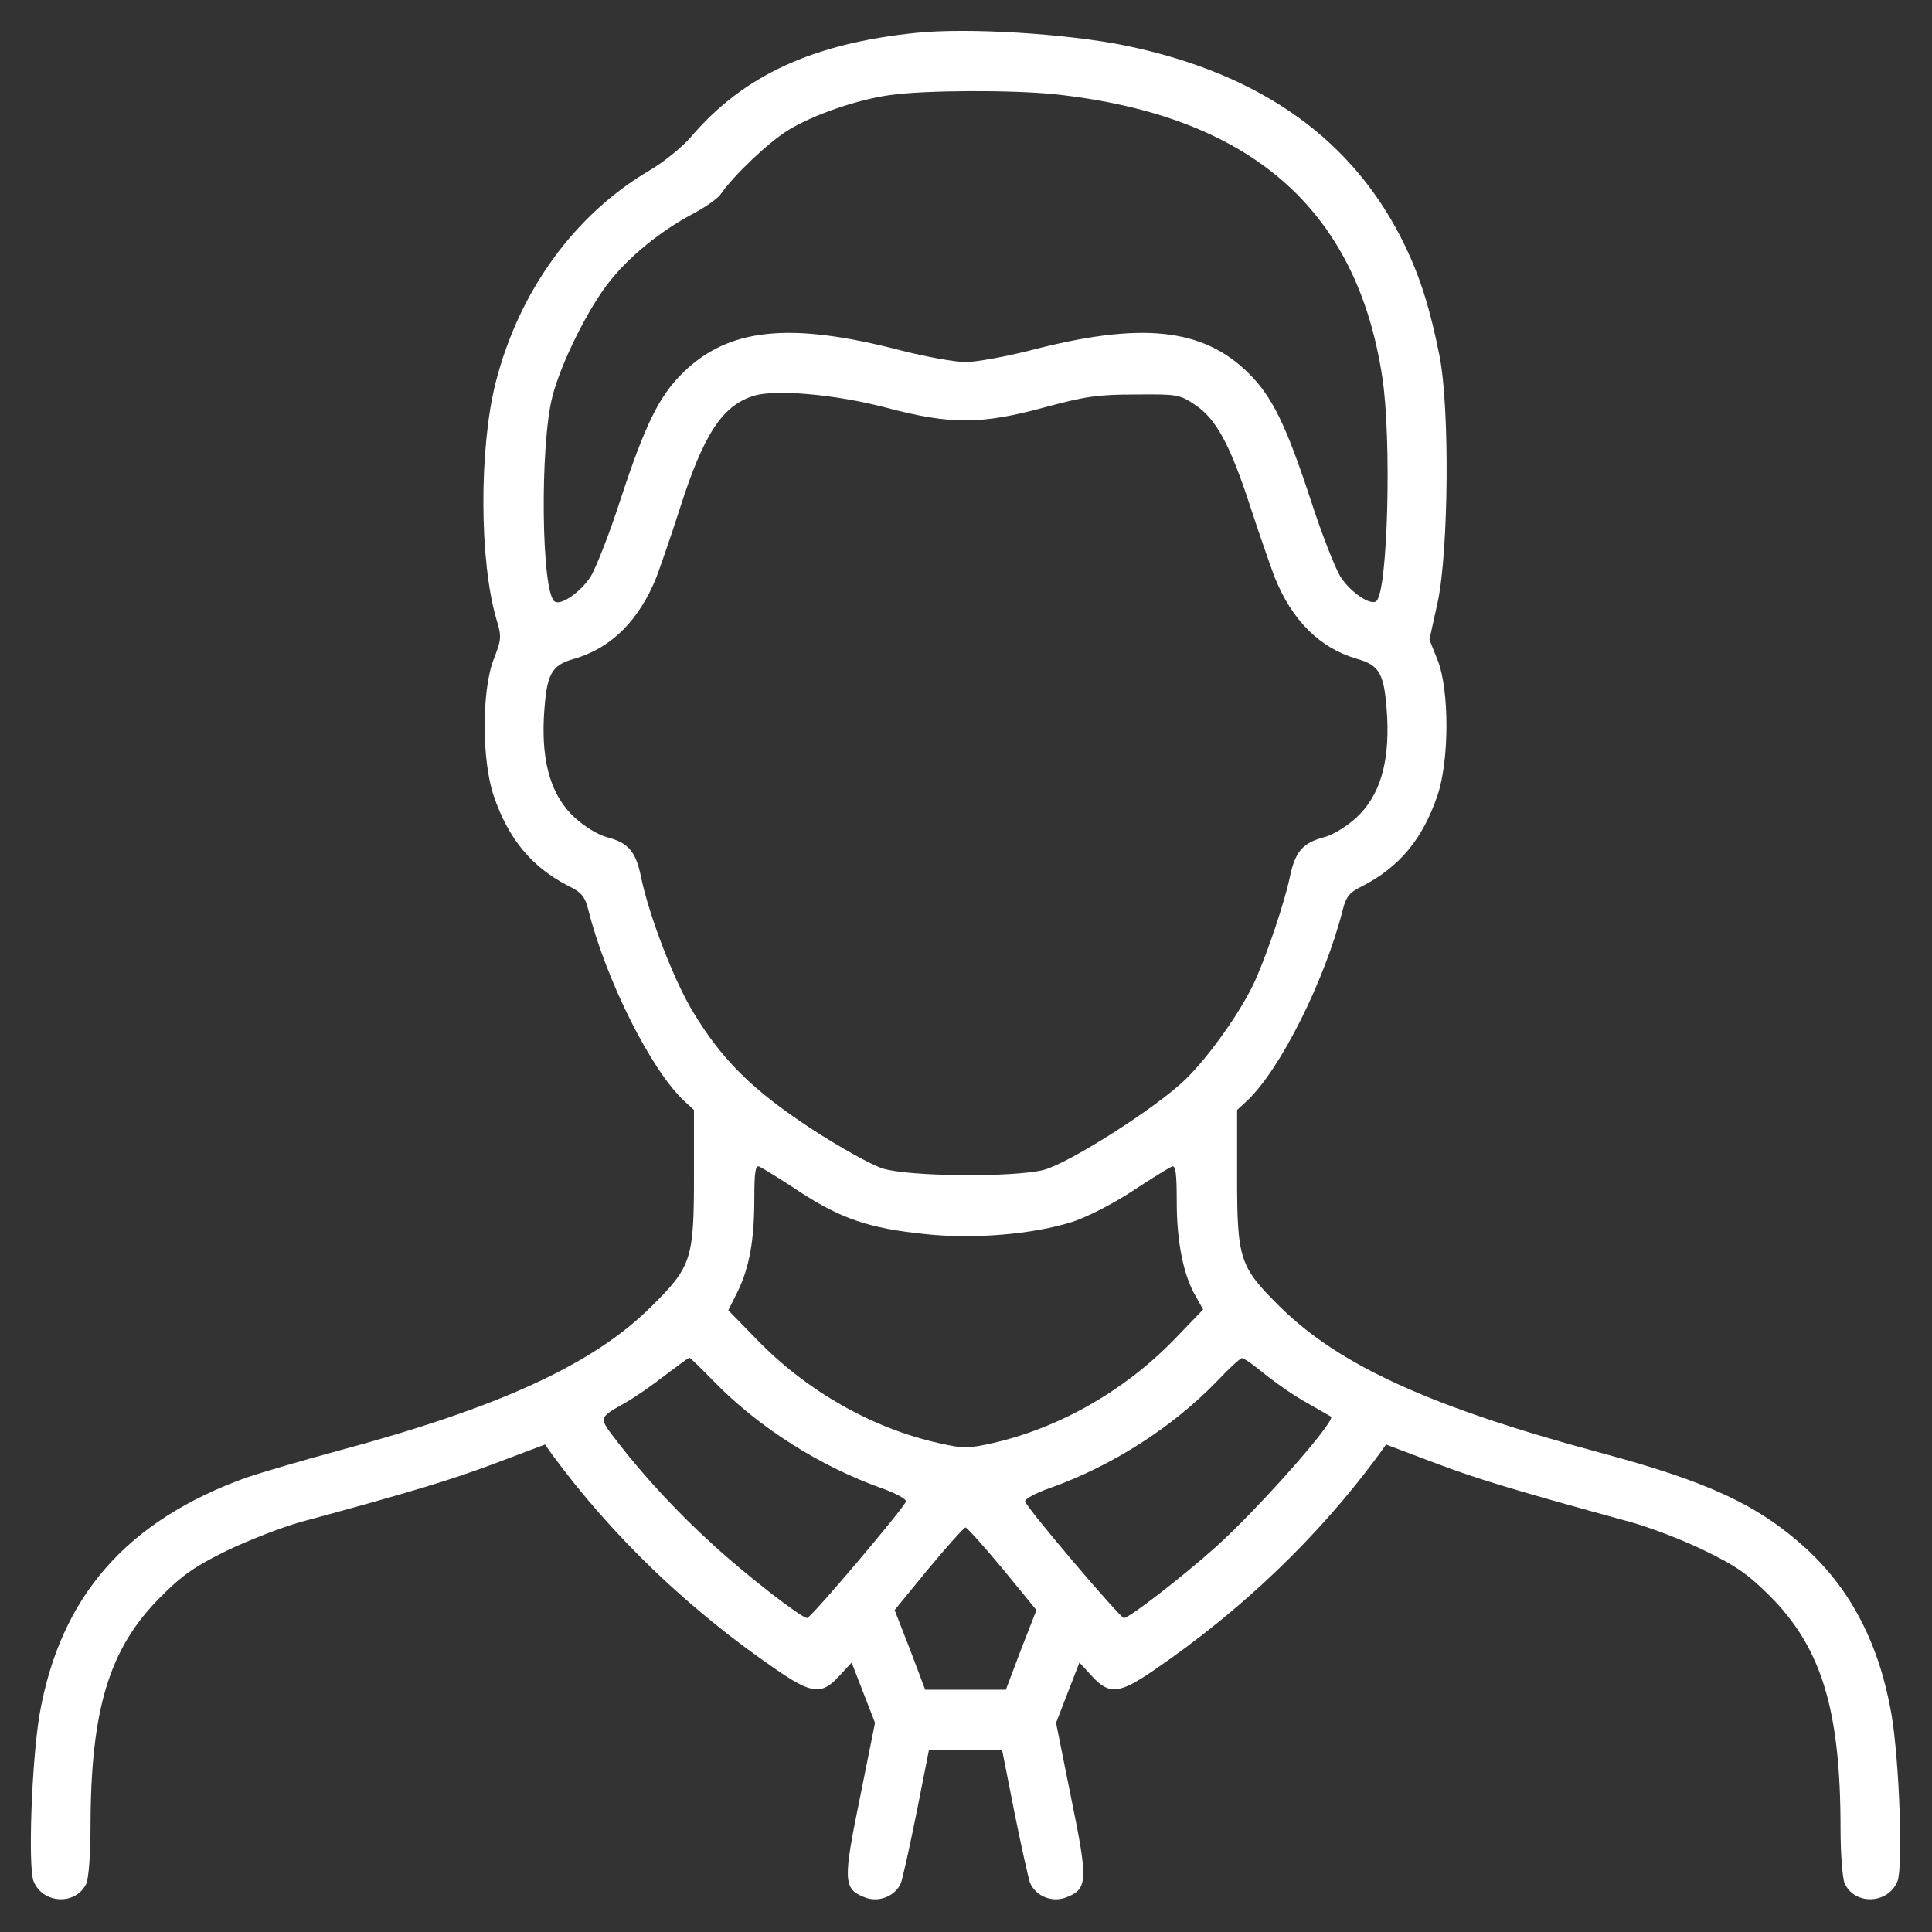 <?xml version="1.0" encoding="UTF-8"?> <svg xmlns="http://www.w3.org/2000/svg" width="683" height="683" viewBox="0 0 683 683" fill="none"><rect x="0" y="0" width="683" height="683" fill="#333333" stroke="none"/><path d="M324 11.6C287.333 15.334 262.8 26.667 244.266 48.4C241.066 52.133 234.4 57.467 229.6 60.267C203.066 75.867 183.466 102.933 175.2 135.334C169.333 158.667 169.466 198.4 175.466 218.8C177.333 225.067 177.333 225.867 174.533 233.067C170.266 244 170.266 268.8 174.533 281.334C179.733 296.667 188 306.534 200.933 313.2C205.6 315.467 206.8 316.934 208 321.734C214.266 346.534 230.133 378.267 241.866 389.2L245.333 392.4V415.334C245.333 445.334 244.533 447.734 230.133 462C209.6 482.4 176.4 497.6 119.333 512.934C106.933 516.267 92.533 520.534 87.333 522.267C44.666 537.6 21.333 564.4 14 606C11.2 622.534 9.866 660 11.866 665.067C15.2 673.2 26.933 673.6 30.533 665.867C31.333 664 32 655.467 32 646.267C32 604.4 38.533 582.8 56.666 564.667C64.133 557.067 68.666 553.867 80 548.267C87.733 544.534 99.466 540 106 538.134C144.933 527.6 159.866 523.067 175.333 517.2L192.666 510.667L195.333 514.4C216.533 543.2 243.466 569.067 274.666 590.4C287.066 598.934 290.533 599.2 296.666 592.534L301.066 587.734L305.2 598.4L309.333 609.067L304 635.6C298 664.8 298.133 667.734 305.466 670.667C310.533 672.8 316.533 670.4 318.533 665.6C319.2 663.6 321.733 652.267 324.133 640.267L328.4 618.667H341.333H354.266L358.533 640.267C360.933 652.267 363.466 663.6 364.133 665.6C366.133 670.4 372.133 672.8 377.2 670.667C384.533 667.734 384.666 664.8 378.666 635.6L373.333 609.067L377.466 598.4L381.6 587.734L386 592.534C392.133 599.2 395.6 598.934 408 590.4C439.2 569.067 466.133 543.2 487.333 514.4L490 510.667L507.333 517.2C522.8 523.067 536.8 527.2 576.666 538.134C583.333 540 594.933 544.4 602.533 548.134C613.866 553.6 618.133 556.667 625.866 564.4C644 582.667 650.666 604.667 650.666 646.267C650.666 655.467 651.333 664 652.133 665.867C655.733 673.6 667.466 673.2 670.8 665.067C672.8 660 671.466 622.534 668.666 606C664.4 581.467 654.533 562.267 638.666 547.6C621.733 532.134 604.133 523.867 565.866 513.6C505.866 497.467 473.466 482.667 452.533 462C438.133 447.734 437.333 445.334 437.333 415.334V392.4L440.8 389.2C452.533 378.267 468.4 346.534 474.666 321.734C475.866 316.934 477.066 315.467 481.733 313.2C494.666 306.534 502.933 296.667 508.133 281.334C512.4 268.934 512.4 244 508.266 233.467L505.333 226.134L508.266 212.8C512.133 194.4 512.533 144.534 508.933 126C505.6 109.2 502.133 98.267 496.8 87.067C478.8 49.6 446.133 26.134 398 16.134C377.066 11.867 342.133 9.733 324 11.6ZM373.066 33.334C441.733 40.8 479.6 73.6 488.666 133.334C492 154.934 490.666 208.267 486.666 212.4C484.8 214.4 477.466 209.467 473.866 203.867C472 200.8 467.2 188.667 463.333 176.667C454.666 150.267 449.733 140.267 441.6 132.134C425.333 115.867 403.466 113.6 363.733 124C355.2 126.134 345.066 128 341.333 128C337.6 128 327.466 126.134 318.933 124C279.2 113.6 257.333 115.867 241.066 132.134C232.933 140.267 228 150.267 219.333 176.667C215.466 188.667 210.666 200.8 208.8 203.867C205.333 209.2 198.4 214.134 196.133 212.667C191.333 209.867 190.8 157.067 195.333 140C198.4 128.134 208 108.933 215.333 99.734C222.4 90.667 233.466 81.734 244.666 75.734C249.066 73.467 253.6 70.267 254.666 68.8C259.333 62 271.866 50.133 278.666 46C287.6 40.533 303.066 35.2 314.666 33.6C326.8 31.867 357.733 31.733 373.066 33.334ZM313.333 144.134C336 150.134 346.8 150.134 369.333 144C383.6 140.134 388.133 139.467 401.466 139.467C416.133 139.334 417.066 139.467 422.4 143.067C429.866 148 434.8 157.067 441.866 178.667C445.066 188.534 449.066 199.867 450.533 203.867C456.666 219.2 466.4 228.934 479.333 232.8C488 235.2 489.466 238.134 490.4 253.6C491.2 269.867 487.733 281.467 479.466 289.067C476.133 292.134 471.2 295.2 468 296C460.533 298 457.866 301.067 456 310C454.266 318.4 448.4 336 444 346C439.6 356.267 427.733 373.2 419.066 381.6C408.8 391.6 378 411.2 368.933 413.6C358.266 416.267 321.333 416 312 413.067C307.866 411.734 296.666 405.467 286.666 398.934C266.133 385.467 255.066 374.534 244.933 357.6C238.266 346.667 229.466 323.734 226.666 310.267C224.8 301.067 222.266 298 214.666 296C211.466 295.2 206.533 292.134 203.2 289.067C194.933 281.467 191.466 269.867 192.266 253.6C193.2 238.134 194.666 235.2 203.333 232.8C216.266 228.934 226 219.2 232.133 203.867C233.6 199.867 237.333 189.2 240.266 180C248.666 153.6 255.333 143.467 266.266 140C273.866 137.467 295.733 139.467 313.333 144.134ZM282.533 421.2C297.2 430.8 307.333 434.267 327.066 436.267C344 438.134 364.933 436.4 378.933 432C384 430.4 392.933 425.867 400.133 421.2C406.933 416.667 413.333 412.8 414.266 412.4C415.6 411.867 416 414.534 416 424.934C416 439.067 418.4 451.067 422.8 458.4L425.333 462.934L415.066 473.6C397.466 491.734 374.4 504.8 351.066 510.134C342.133 512.134 340.533 512.134 331.733 510.134C308.4 504.934 285.2 491.734 267.733 473.734L257.466 463.2L260.8 456.534C264.933 448 266.666 438.4 266.666 423.734C266.666 414.267 267.066 411.867 268.4 412.4C269.333 412.8 275.733 416.667 282.533 421.2ZM252.4 488.4C268.266 504.667 289.733 518.267 311.733 526.134C316.666 527.867 320.533 530 320.266 530.8C319.733 532.934 286.666 572 285.333 572C283.333 572 263.733 556.8 252.266 546.267C239.866 535.067 227.866 522.134 218.266 509.734C211.466 500.8 211.333 501.467 221.333 495.734C224.666 493.867 230.933 489.467 235.2 486.134C239.6 482.8 243.333 480 243.733 480C244 480 248 483.867 252.4 488.4ZM447.066 485.734C451.066 488.934 457.733 493.6 462.133 496C466.4 498.4 470.266 500.667 470.533 500.8C472.4 502.267 444.4 533.867 429.6 547.067C418.133 557.334 399.2 572 397.333 572C396 572 362.933 533.067 362.4 530.8C362.133 530 366 527.867 370.933 526.134C393.066 518.267 414.133 504.8 429.866 488.667C434.266 484 438.4 480.134 439.066 480.134C439.6 480 443.2 482.534 447.066 485.734ZM354.4 554.534L366.4 569.2L360.933 583.2L355.6 597.334H341.333H327.066L321.733 583.2L316.266 569.2L328.266 554.534C334.933 546.534 340.8 540 341.333 540C341.866 540 347.733 546.534 354.4 554.534Z" fill="white"></path></svg> 